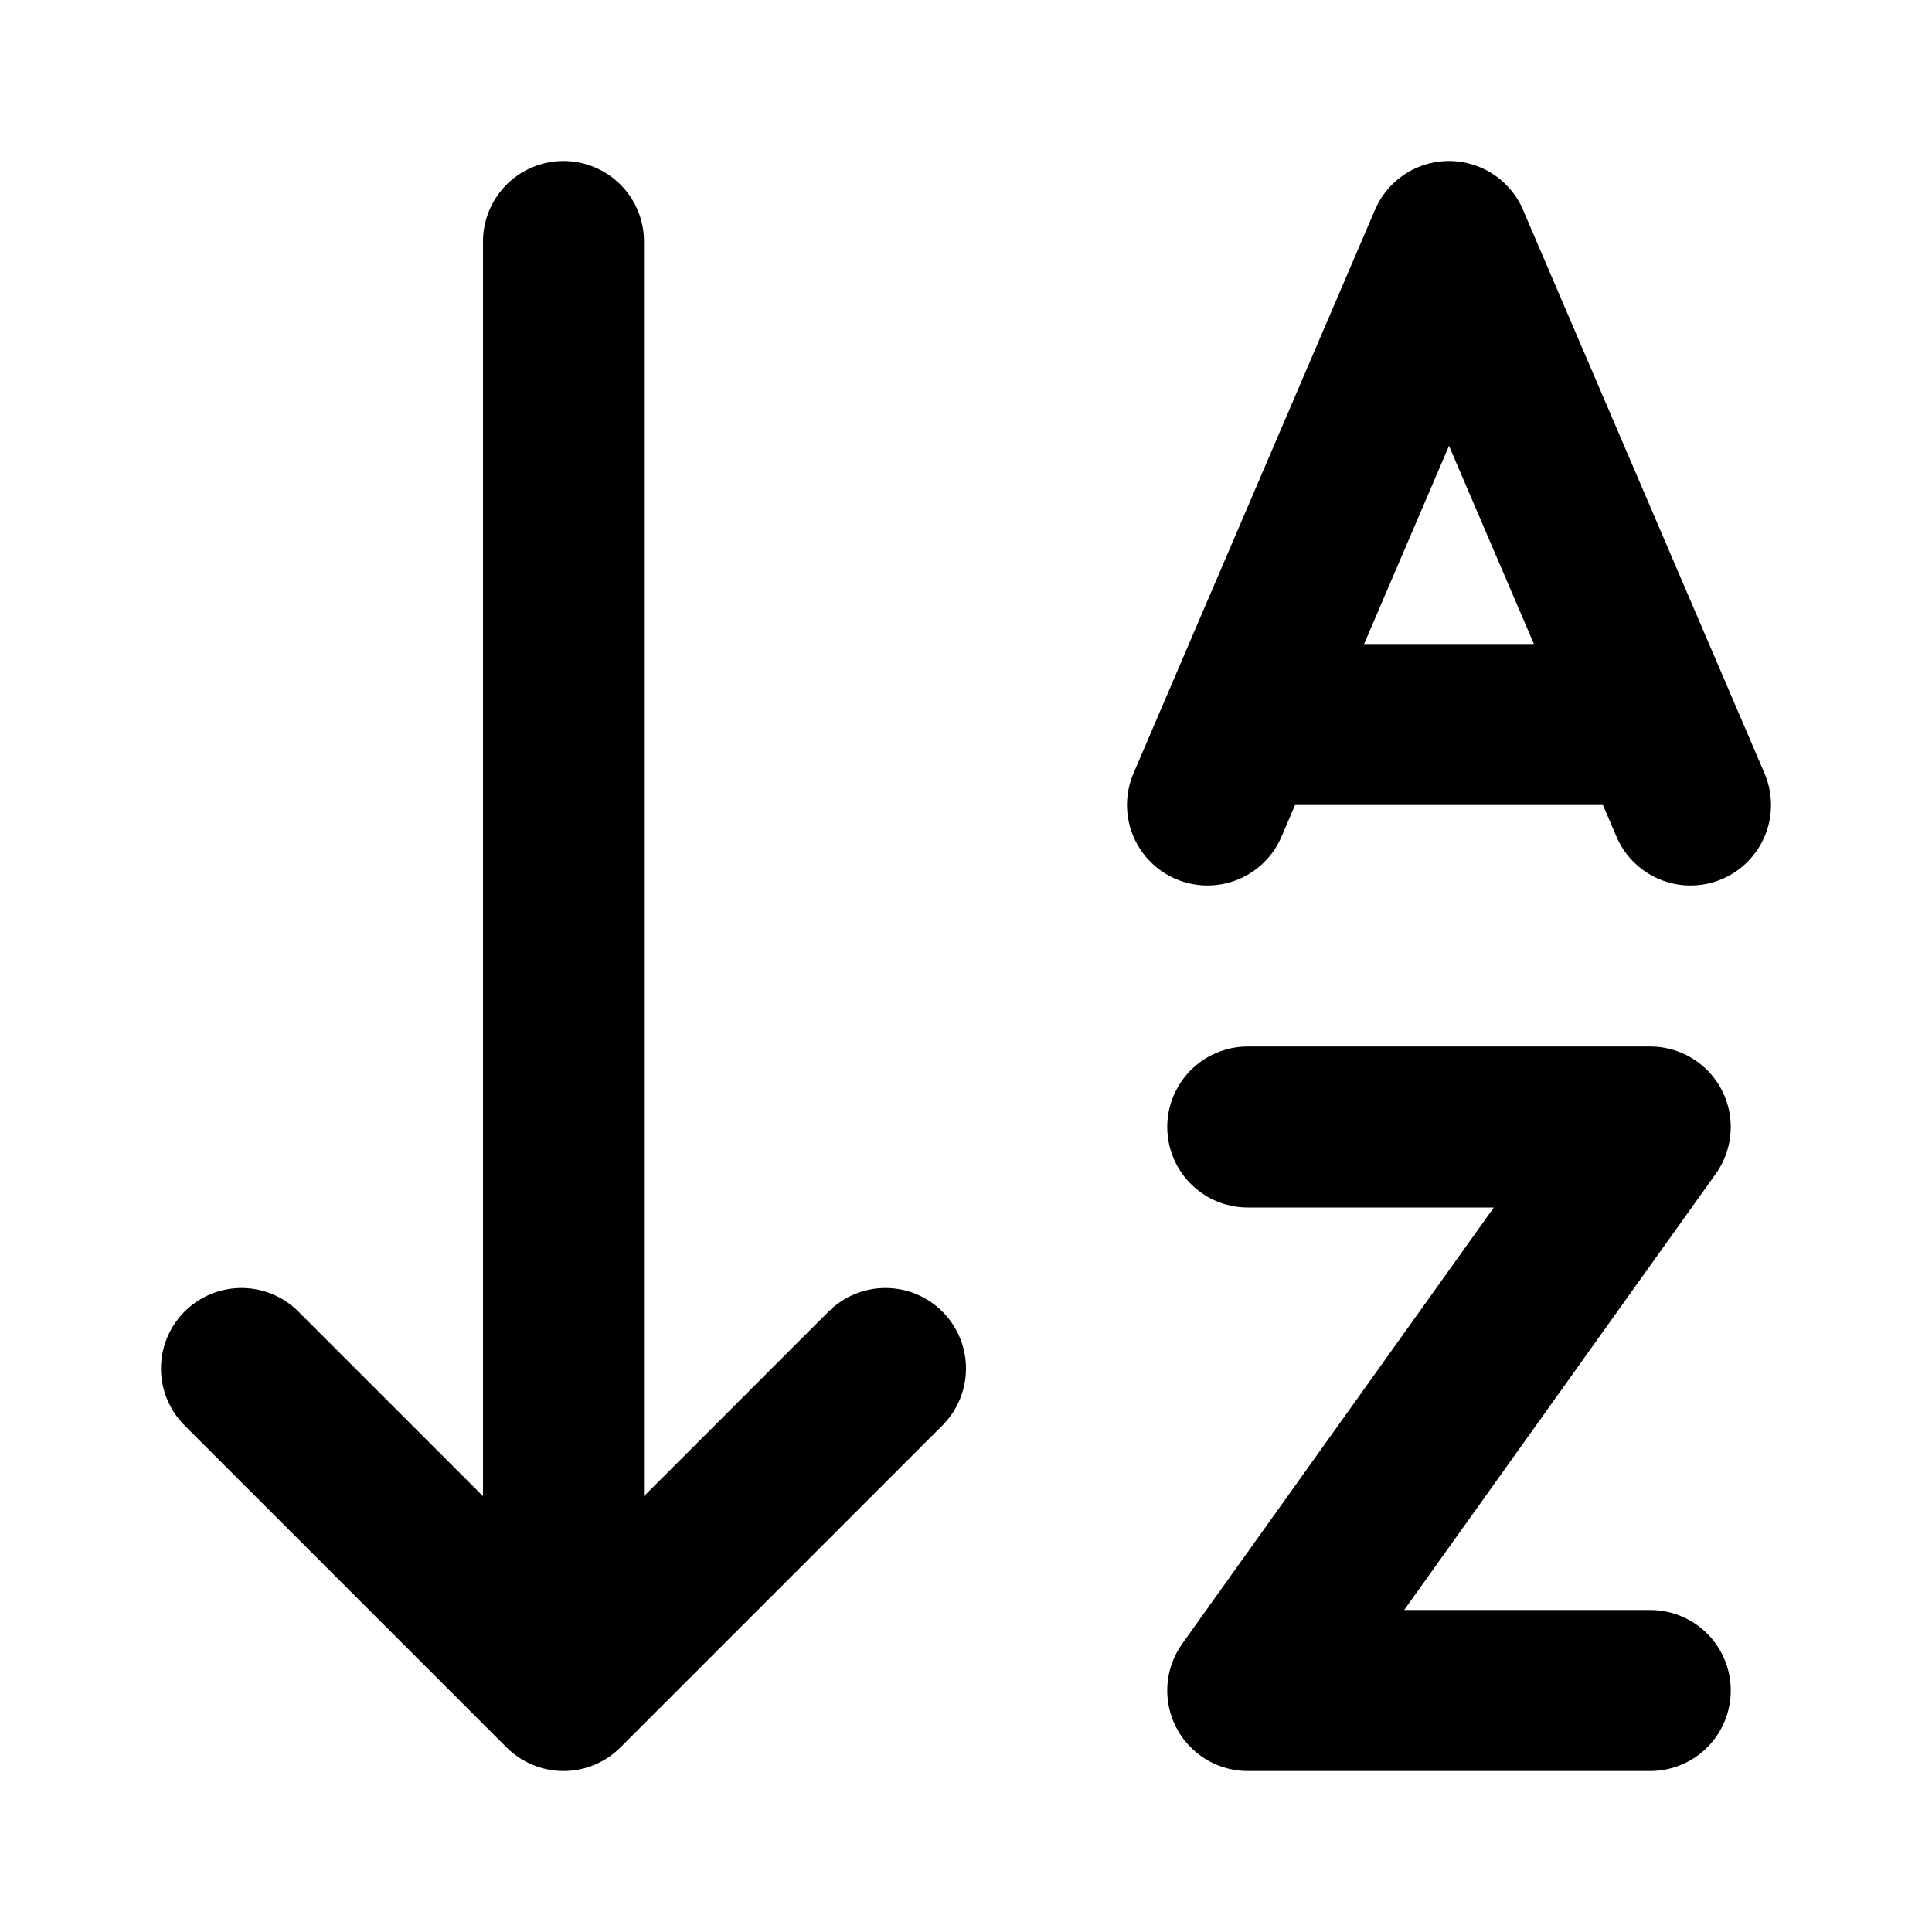 <?xml version="1.0" encoding="utf-8"?><!-- Uploaded to: SVG Repo, www.svgrepo.com, Generator: SVG Repo Mixer Tools -->
<svg width="800px" height="800px" viewBox="0 0 24 24" fill="none" xmlns="http://www.w3.org/2000/svg">
<path d="M7 3V21M7 21L3 17M7 21L11 17M15.5 14H20.5L15.5 21H20.5M16 9H20M15 10L18 3L21 10" stroke="#000000" stroke-width="2" stroke-linecap="round" stroke-linejoin="round"/>
</svg>